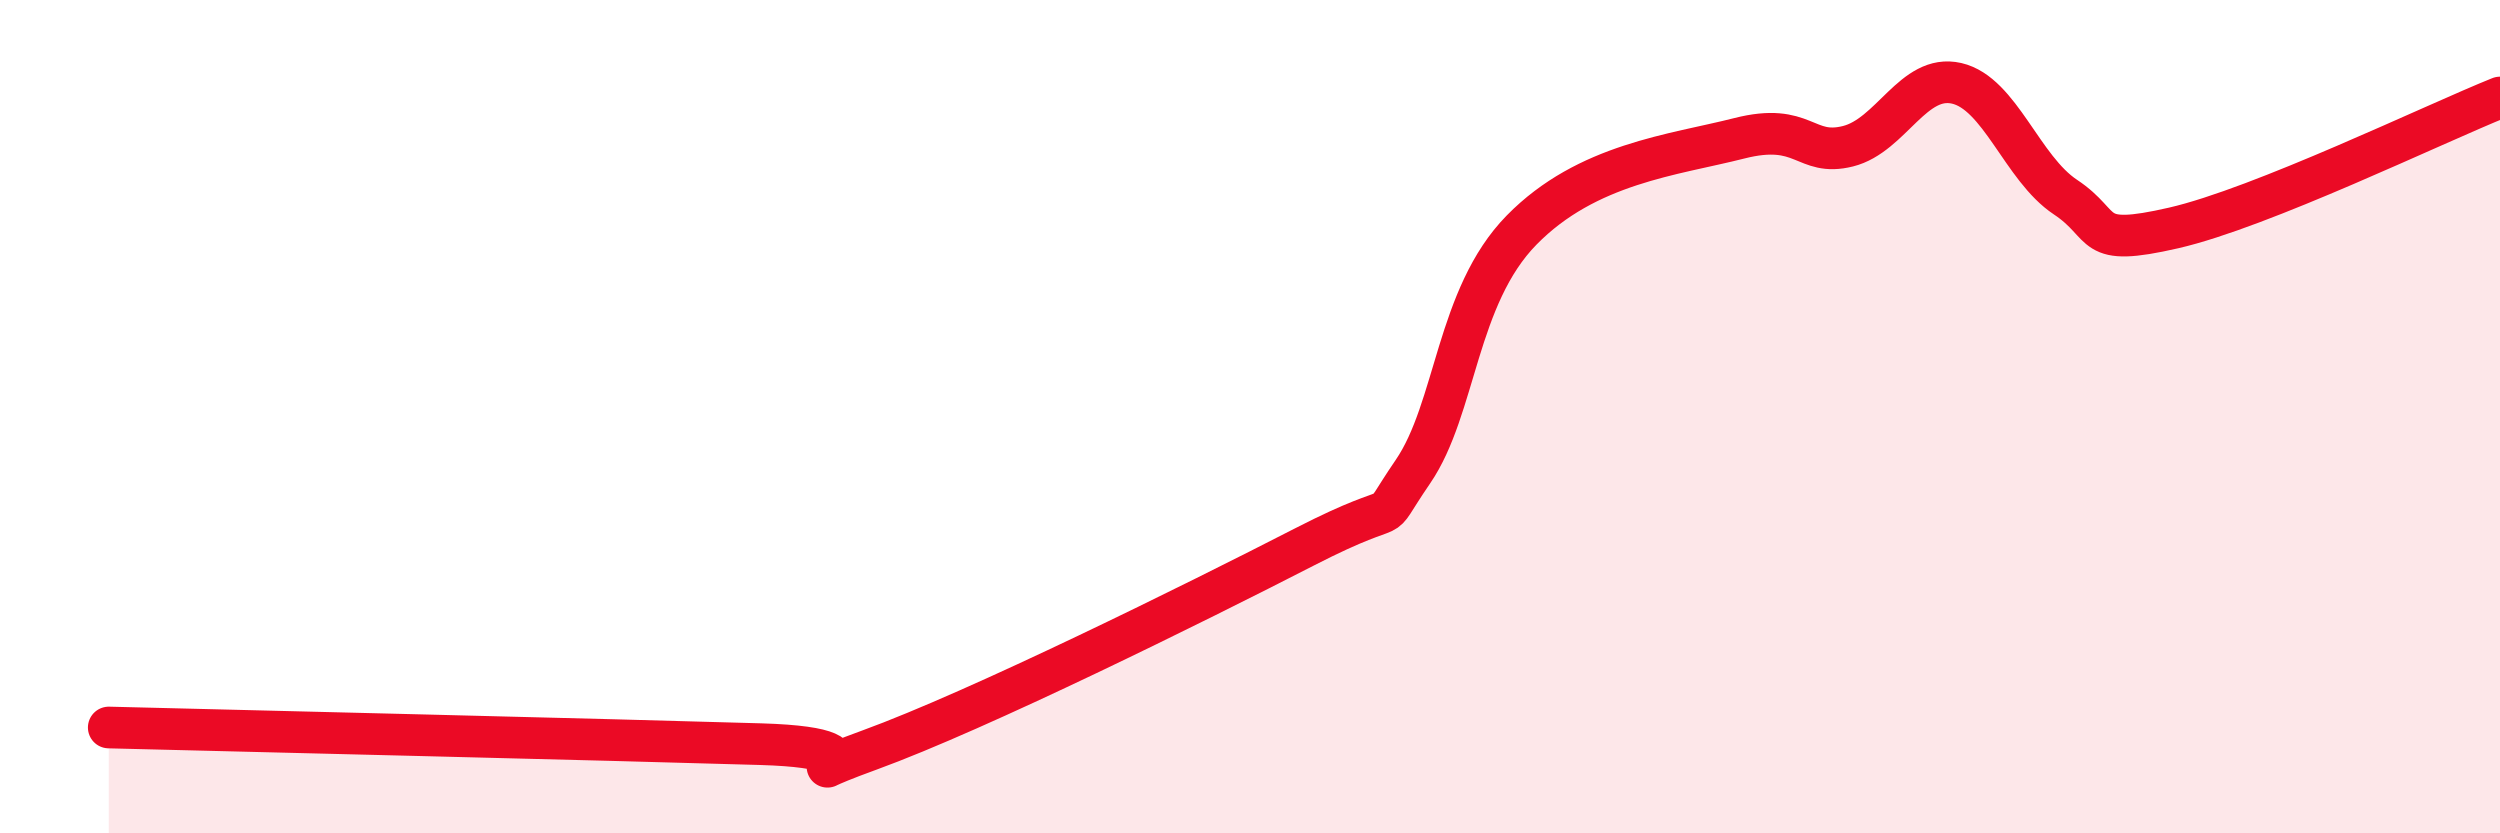 
    <svg width="60" height="20" viewBox="0 0 60 20" xmlns="http://www.w3.org/2000/svg">
      <path
        d="M 2.61,17.46 C 5.74,17.54 14.61,17.75 18.26,17.86 C 21.91,17.97 18.26,18.95 20.87,18 C 23.48,17.05 28.69,14.47 31.3,13.13 C 33.91,11.79 32.87,12.84 33.91,11.32 C 34.95,9.8 34.95,7.12 36.52,5.52 C 38.09,3.92 40.17,3.72 41.74,3.32 C 43.31,2.92 43.31,3.77 44.35,3.51 C 45.39,3.25 45.92,1.76 46.96,2 C 48,2.24 48.53,4.04 49.57,4.73 C 50.61,5.42 50.08,5.95 52.17,5.47 C 54.26,4.99 58.43,2.97 60,2.34L60 20L2.61 20Z"
        fill="#EB0A25"
        opacity="0.1"
        stroke-linecap="round"
        stroke-linejoin="round"
      />
      <path
        d="M 2.61,17.46 C 5.74,17.54 14.61,17.75 18.26,17.86 C 21.91,17.97 18.26,18.95 20.87,18 C 23.48,17.05 28.69,14.47 31.3,13.13 C 33.91,11.79 32.87,12.84 33.91,11.32 C 34.95,9.8 34.95,7.12 36.52,5.52 C 38.09,3.92 40.17,3.72 41.74,3.32 C 43.31,2.92 43.31,3.77 44.35,3.51 C 45.39,3.25 45.92,1.76 46.96,2 C 48,2.24 48.53,4.04 49.57,4.73 C 50.61,5.42 50.08,5.95 52.17,5.47 C 54.26,4.99 58.43,2.97 60,2.34"
        stroke="#EB0A25"
        stroke-width="1"
        fill="none"
        stroke-linecap="round"
        stroke-linejoin="round"
      />
    </svg>
  